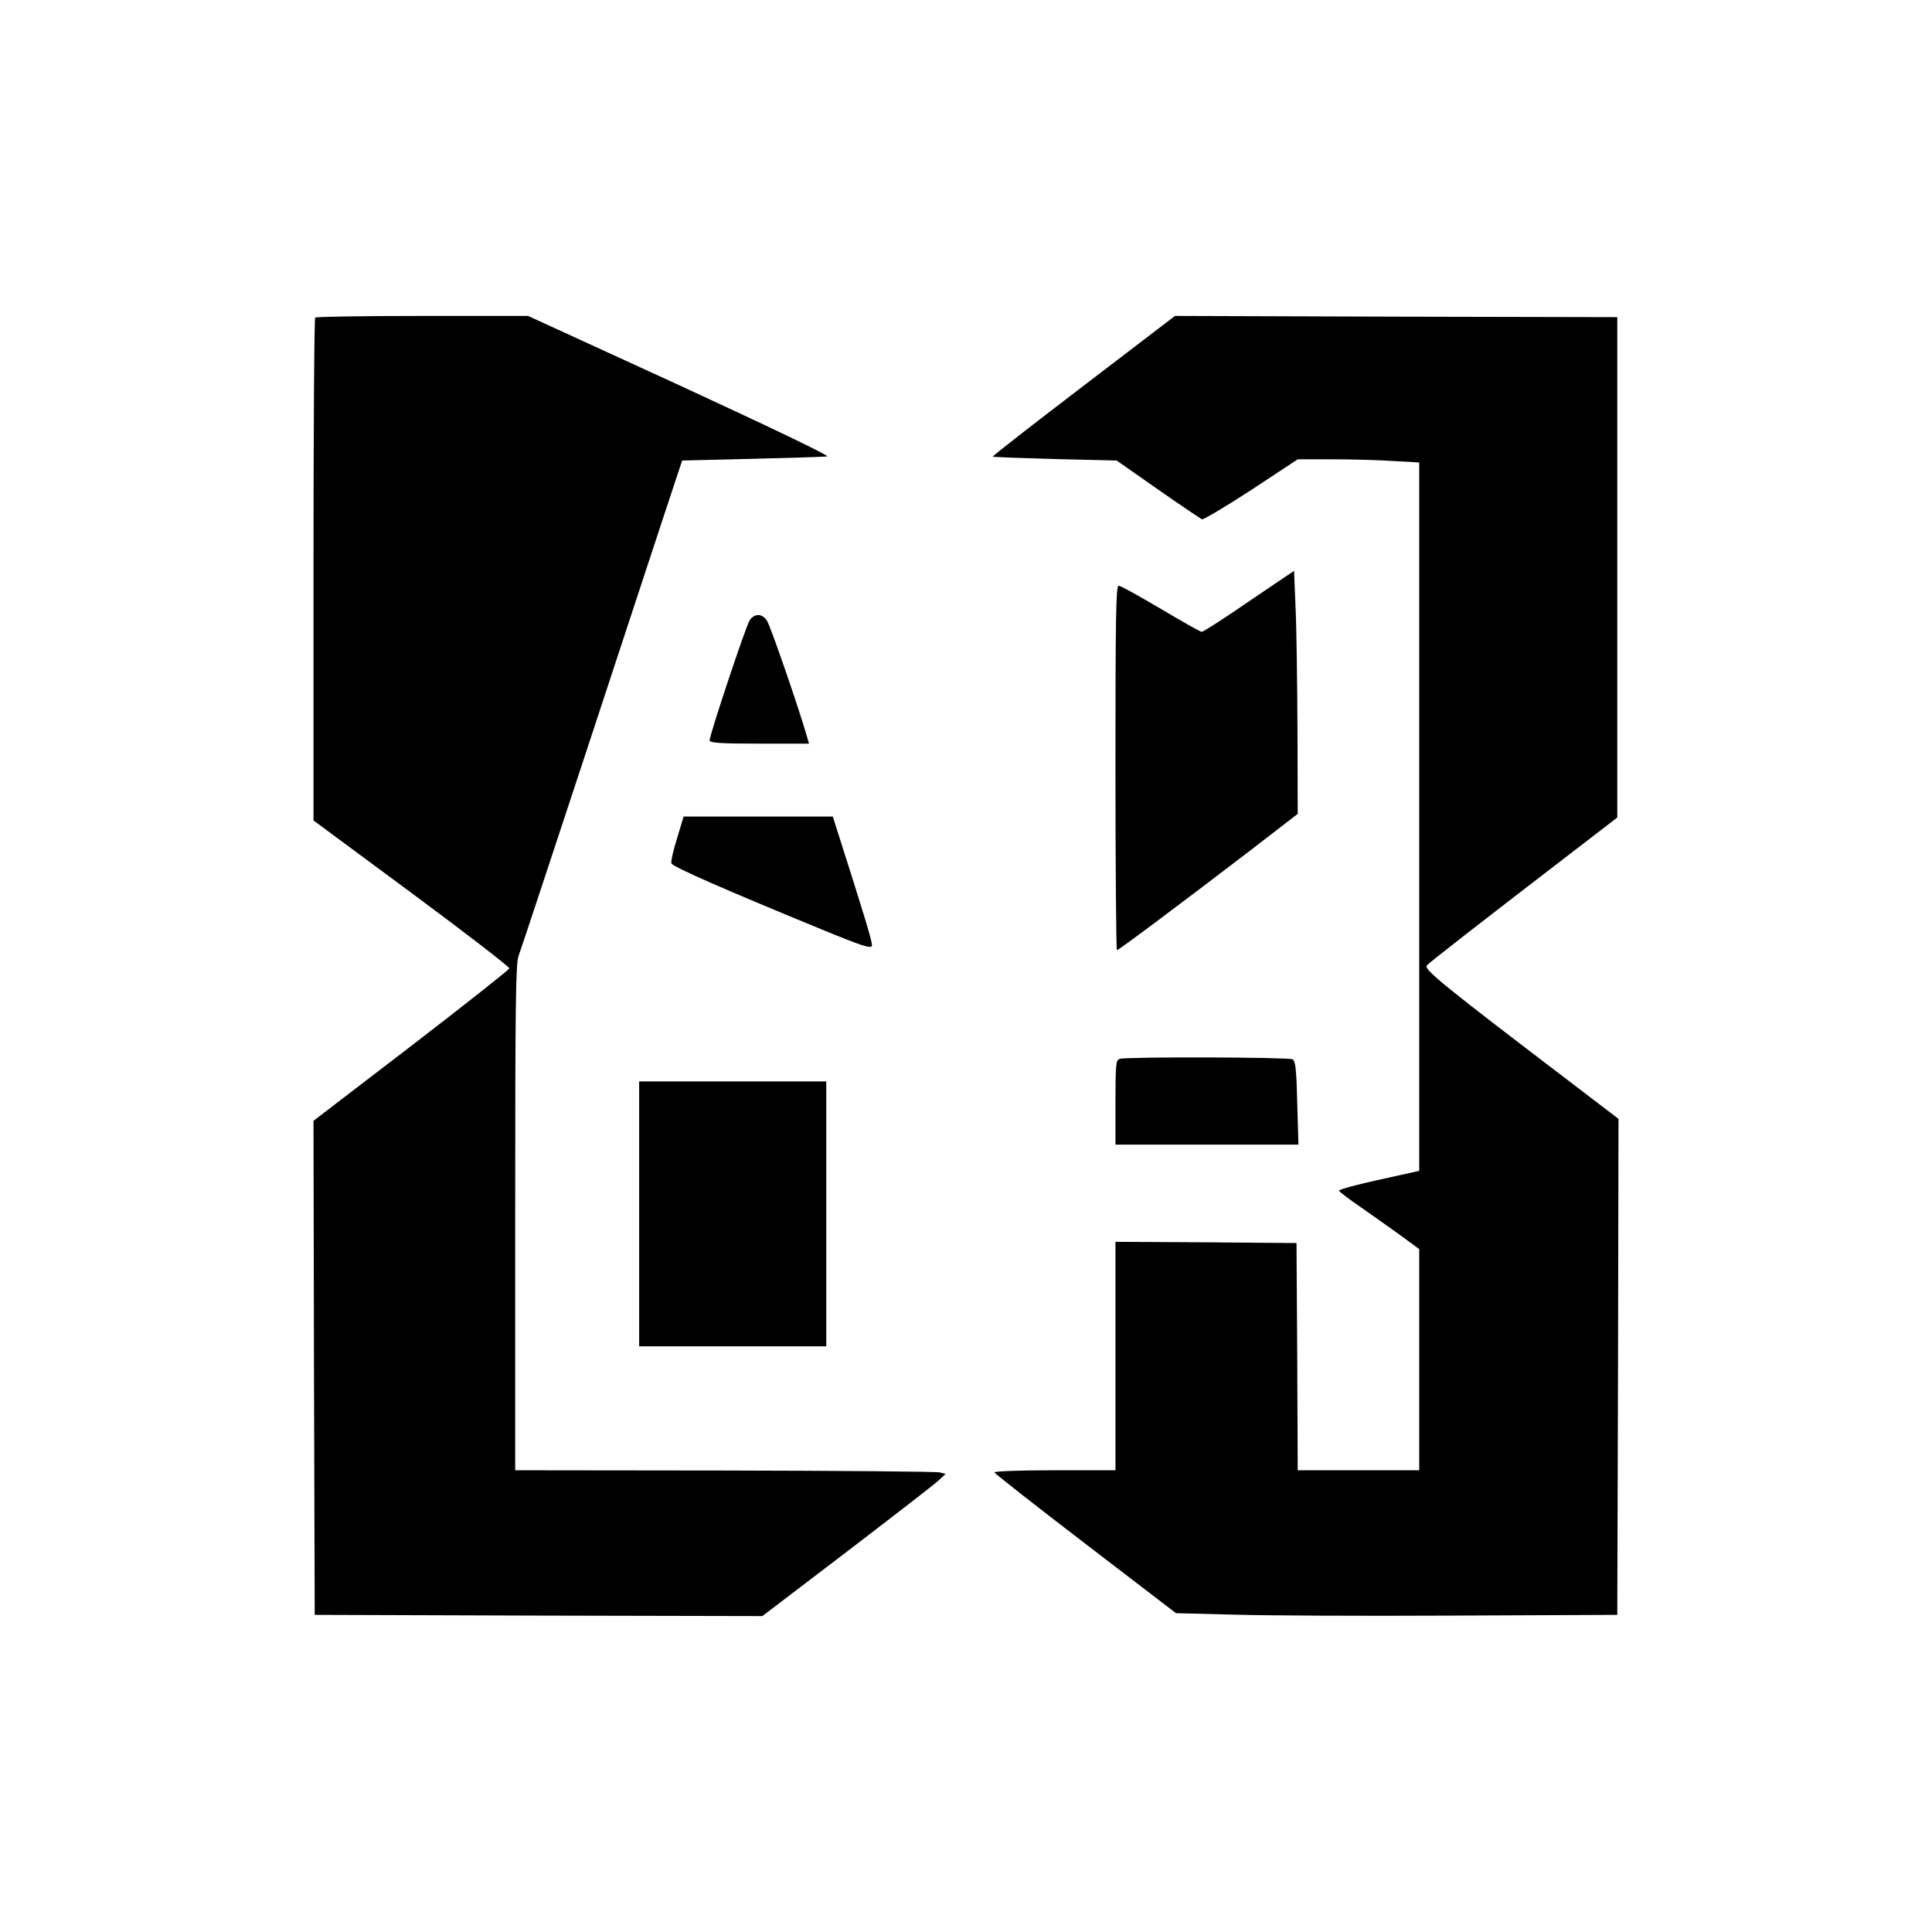 <?xml version="1.0" standalone="no"?>
<!DOCTYPE svg PUBLIC "-//W3C//DTD SVG 20010904//EN"
 "http://www.w3.org/TR/2001/REC-SVG-20010904/DTD/svg10.dtd">
<svg version="1.0" xmlns="http://www.w3.org/2000/svg"
 width="795pt" height="795pt" viewBox="0 0 795 795"
 preserveAspectRatio="xMidYMid meet">
<g transform="translate(0,795) scale(0.1,-0.1)"
fill="#000000" stroke="none">
<path d="M1297 6643 c-4 -3 -7 -470 -7 -1038 l0 -1031 404 -299 c223 -165 403
-304 402 -310 -1 -5 -183 -149 -404 -319 l-402 -308 2 -1017 3 -1016 921 -3
921 -2 349 266 c192 147 362 278 377 293 l28 26 -23 6 c-13 4 -411 7 -885 8
l-863 1 0 1040 c0 882 2 1045 14 1077 8 21 132 396 276 833 144 437 292 887
329 1000 l68 205 288 7 c159 4 298 8 309 10 12 2 -256 130 -605 291 l-626 287
-435 0 c-239 0 -438 -3 -441 -7z"/>
<path d="M4458 6362 c-207 -158 -375 -289 -373 -291 3 -2 118 -6 257 -10 l253
-6 170 -119 c93 -65 175 -120 181 -123 6 -2 97 52 203 121 l191 126 144 0 c78
0 191 -3 249 -7 l107 -6 0 -1458 0 -1457 -77 -17 c-162 -35 -253 -58 -253 -65
0 -3 42 -35 93 -70 50 -35 125 -88 165 -117 l72 -53 0 -455 0 -455 -250 0
-250 0 -2 468 -3 467 -372 3 -373 2 0 -470 0 -470 -251 0 c-148 0 -249 -4
-247 -9 2 -5 170 -137 375 -294 l372 -285 233 -6 c128 -4 537 -6 908 -4 l675
3 3 1020 2 1021 -182 139 c-536 408 -620 476 -607 492 11 13 210 168 654 509
l130 100 0 1029 0 1030 -910 2 -910 3 -377 -288z"/>
<path d="M5140 5476 c-101 -70 -189 -126 -195 -126 -5 0 -82 43 -169 95 -88
52 -165 95 -173 95 -11 0 -13 -133 -13 -750 0 -412 3 -750 6 -750 7 0 258 188
547 409 l197 152 -1 352 c-1 194 -4 419 -8 500 l-6 148 -185 -125z"/>
<path d="M3085 5398 c-15 -22 -165 -471 -165 -495 0 -10 48 -13 204 -13 l205
0 -14 48 c-39 131 -145 436 -159 458 -20 30 -50 31 -71 2z"/>
<path d="M2786 4500 c-16 -50 -26 -96 -23 -103 5 -14 232 -113 617 -271 170
-70 205 -81 208 -67 2 14 -27 111 -151 499 l-10 32 -307 0 -307 0 -27 -90z"/>
<path d="M4608 3593 c-16 -4 -18 -21 -18 -179 l0 -174 376 0 377 0 -5 171 c-3
134 -7 173 -19 180 -14 9 -678 11 -711 2z"/>
<path d="M2630 2955 l0 -545 385 0 385 0 0 545 0 545 -385 0 -385 0 0 -545z"/>
</g>
</svg>
